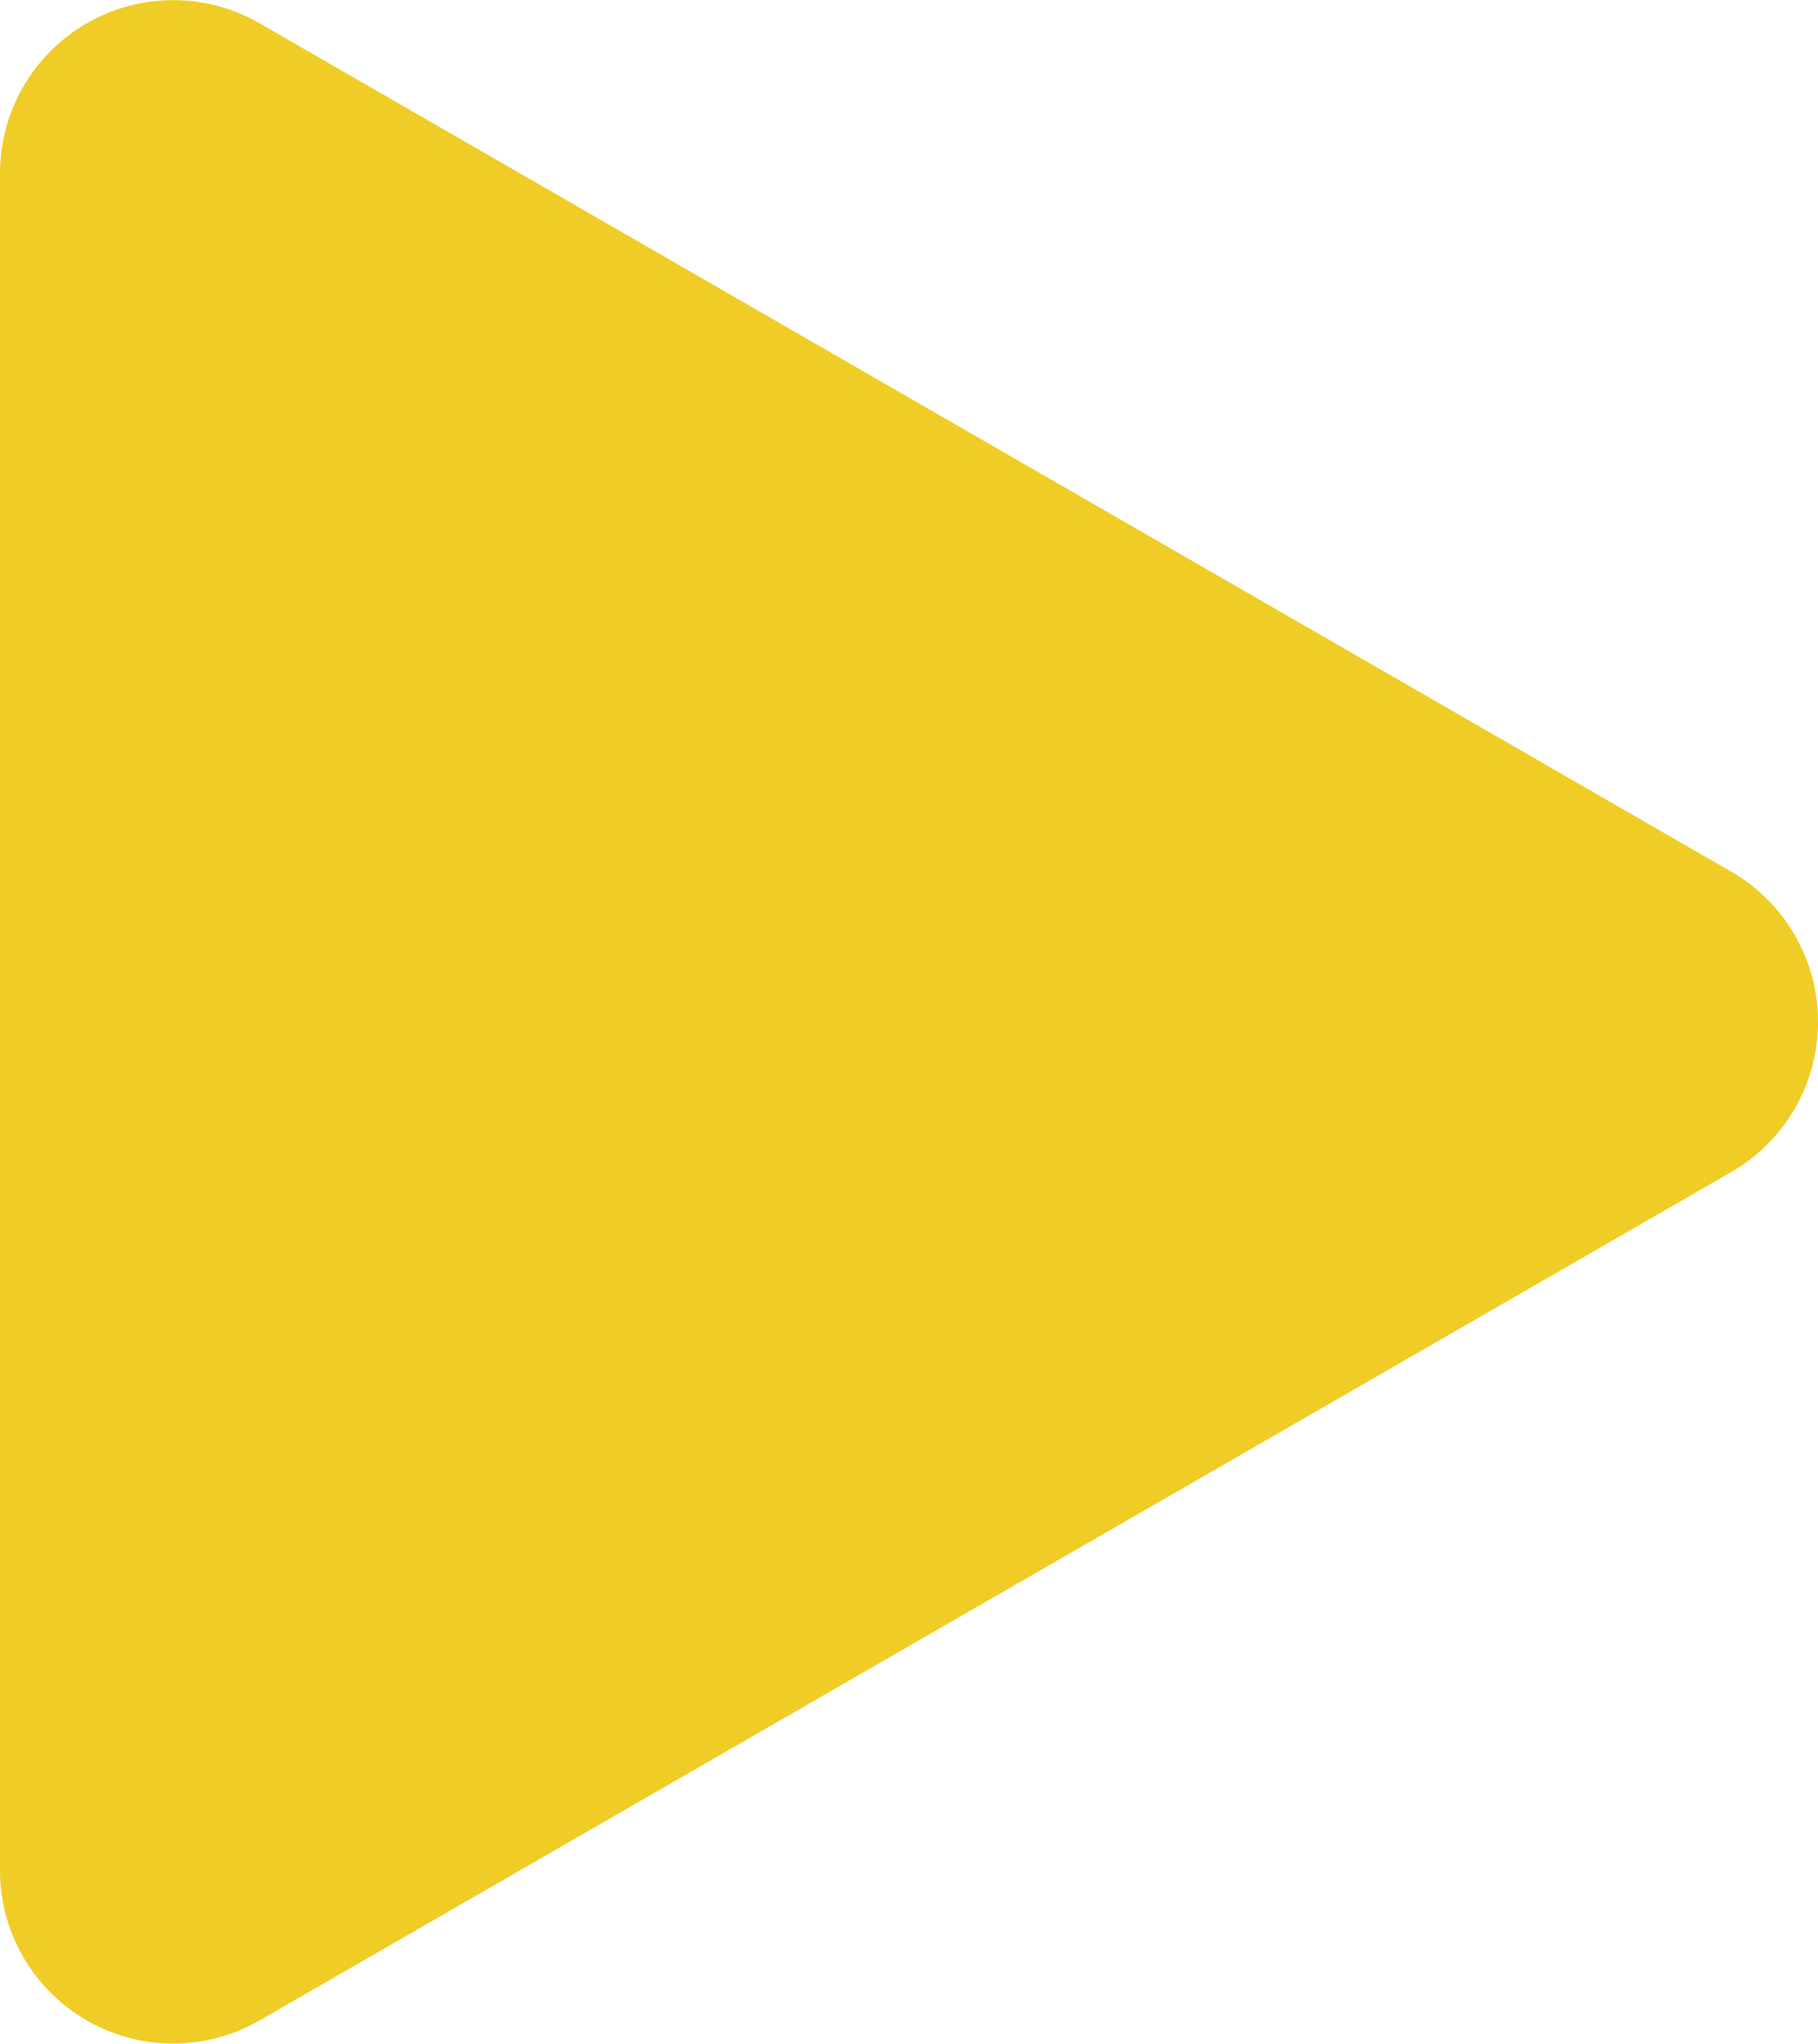 <svg xmlns="http://www.w3.org/2000/svg" width="41.987" height="47.171" viewBox="0 0 41.987 47.171">
  <path id="play-yellow" d="M23.034,6.016a4,4,0,0,1,6.932,0L49.545,40a4,4,0,0,1-3.466,6H6.921a4,4,0,0,1-3.466-6Z" transform="translate(46 -2.915) rotate(90)" fill="#f0cc26"/>
</svg>

